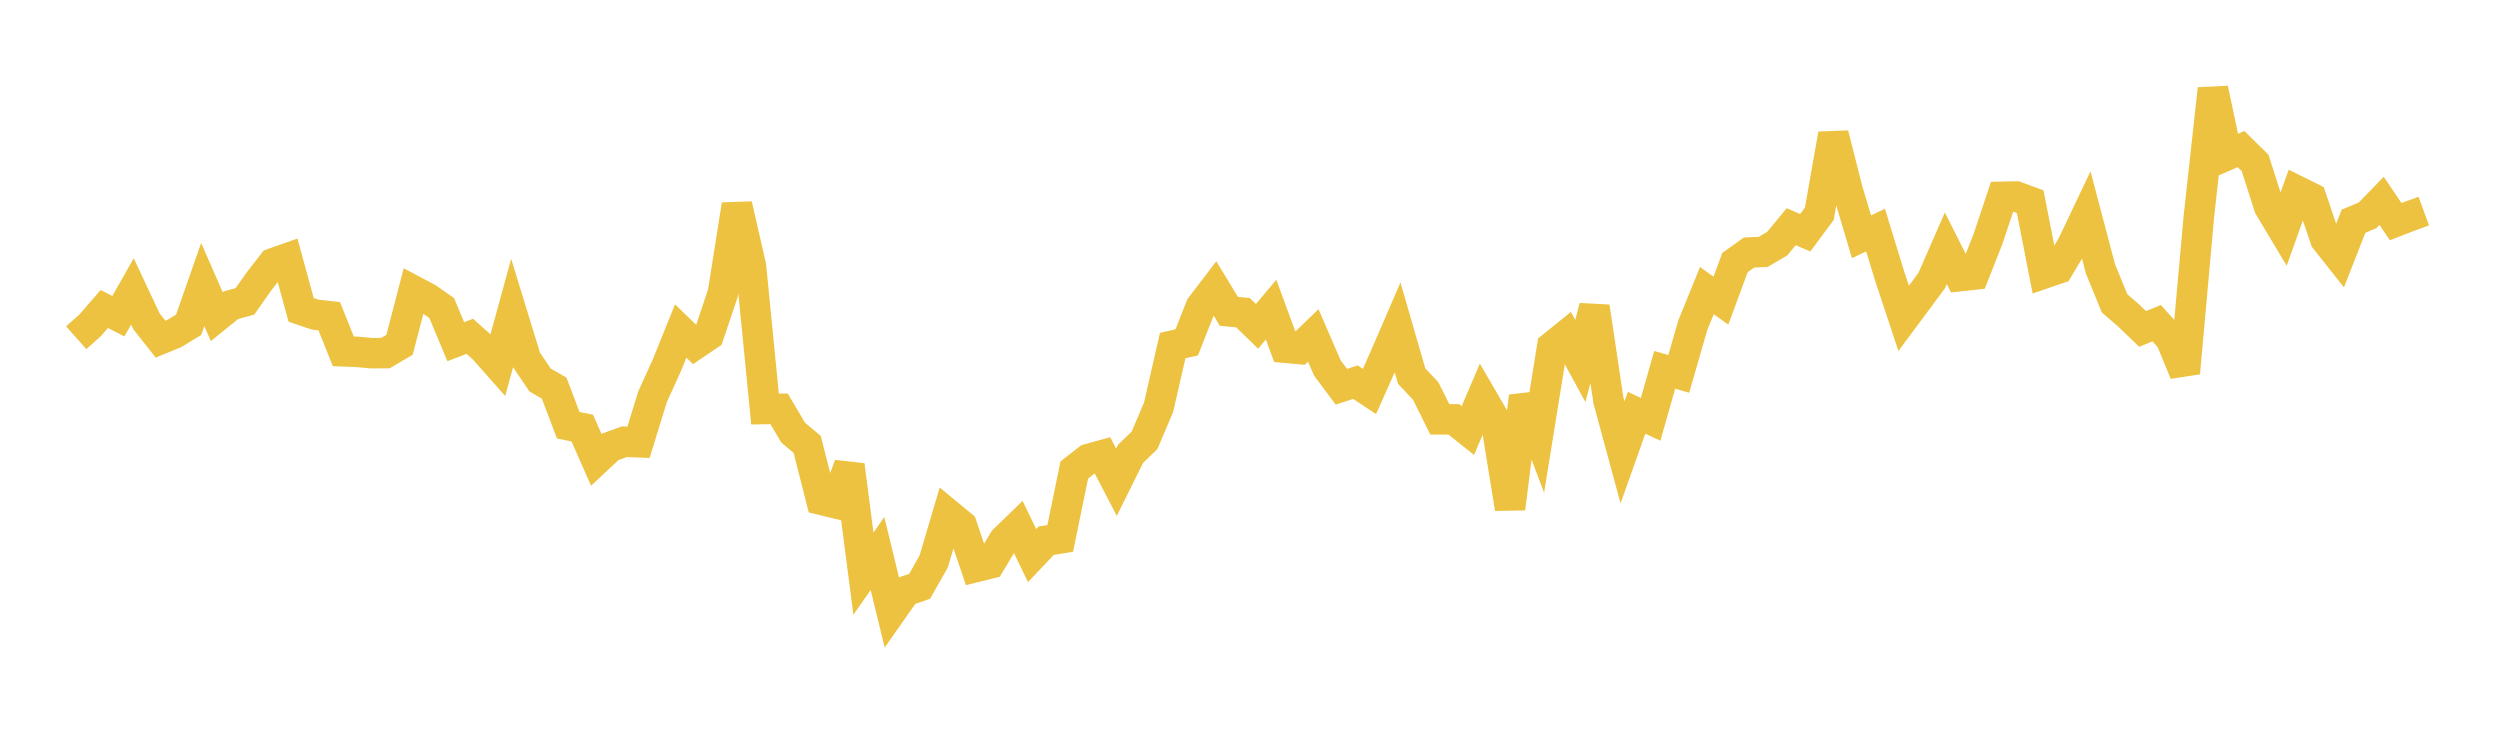 <svg width="164" height="48" xmlns="http://www.w3.org/2000/svg" xmlns:xlink="http://www.w3.org/1999/xlink"><path fill="none" stroke="rgb(237,194,64)" stroke-width="2" d="M5,22.157L5.922,21.335L6.844,20.271L7.766,20.744L8.689,19.116L9.611,21.081L10.533,22.247L11.455,21.87L12.377,21.303L13.299,18.666L14.222,20.773L15.144,20.026L16.066,19.77L16.988,18.463L17.91,17.274L18.832,16.95L19.754,20.328L20.677,20.64L21.599,20.744L22.521,23.047L23.443,23.084L24.365,23.168L25.287,23.163L26.21,22.619L27.132,19.074L28.054,19.562L28.976,20.21L29.898,22.414L30.82,22.062L31.743,22.89L32.665,23.931L33.587,20.563L34.509,23.563L35.431,24.93L36.353,25.46L37.275,27.895L38.198,28.082L39.12,30.172L40.042,29.309L40.964,28.977L41.886,29.014L42.808,26.025L43.731,23.999L44.653,21.716L45.575,22.607L46.497,21.982L47.419,19.243L48.341,13.431L49.263,17.456L50.186,26.832L51.108,26.819L52.03,28.377L52.952,29.155L53.874,32.786L54.796,33.01L55.719,30.514L56.641,37.633L57.563,36.308L58.485,40.096L59.407,38.783L60.329,38.459L61.251,36.832L62.174,33.714L63.096,34.475L64.018,37.194L64.94,36.967L65.862,35.433L66.784,34.539L67.707,36.447L68.629,35.47L69.551,35.322L70.473,30.83L71.395,30.114L72.317,29.859L73.24,31.634L74.162,29.774L75.084,28.88L76.006,26.707L76.928,22.67L77.85,22.459L78.772,20.118L79.695,18.91L80.617,20.425L81.539,20.512L82.461,21.409L83.383,20.313L84.305,22.812L85.228,22.894L86.15,22.004L87.072,24.133L87.994,25.37L88.916,25.07L89.838,25.679L90.76,23.613L91.683,21.481L92.605,24.671L93.527,25.65L94.449,27.508L95.371,27.509L96.293,28.244L97.216,26.078L98.138,27.666L99.06,33.36L99.982,26.005L100.904,28.455L101.826,22.738L102.749,21.992L103.671,23.68L104.593,20.124L105.515,26.278L106.437,29.674L107.359,27.078L108.281,27.51L109.204,24.261L110.126,24.527L111.048,21.333L111.97,19.065L112.892,19.722L113.814,17.225L114.737,16.566L115.659,16.526L116.581,15.988L117.503,14.873L118.425,15.268L119.347,14.024L120.269,8.799L121.192,12.438L122.114,15.532L123.036,15.094L123.958,18.1L124.88,20.883L125.802,19.642L126.725,18.396L127.647,16.287L128.569,18.116L129.491,18.014L130.413,15.674L131.335,12.91L132.257,12.891L133.18,13.23L134.102,17.935L135.024,17.62L135.946,16.075L136.868,14.134L137.79,17.634L138.713,19.897L139.635,20.693L140.557,21.578L141.479,21.2L142.401,22.233L143.323,24.469L144.246,14.21L145.168,5.83L146.09,10.181L147.012,9.779L147.934,10.688L148.856,13.564L149.778,15.104L150.701,12.528L151.623,12.986L152.545,15.702L153.467,16.867L154.389,14.512L155.311,14.126L156.234,13.175L157.156,14.539L158.078,14.184L159,13.847"></path></svg>